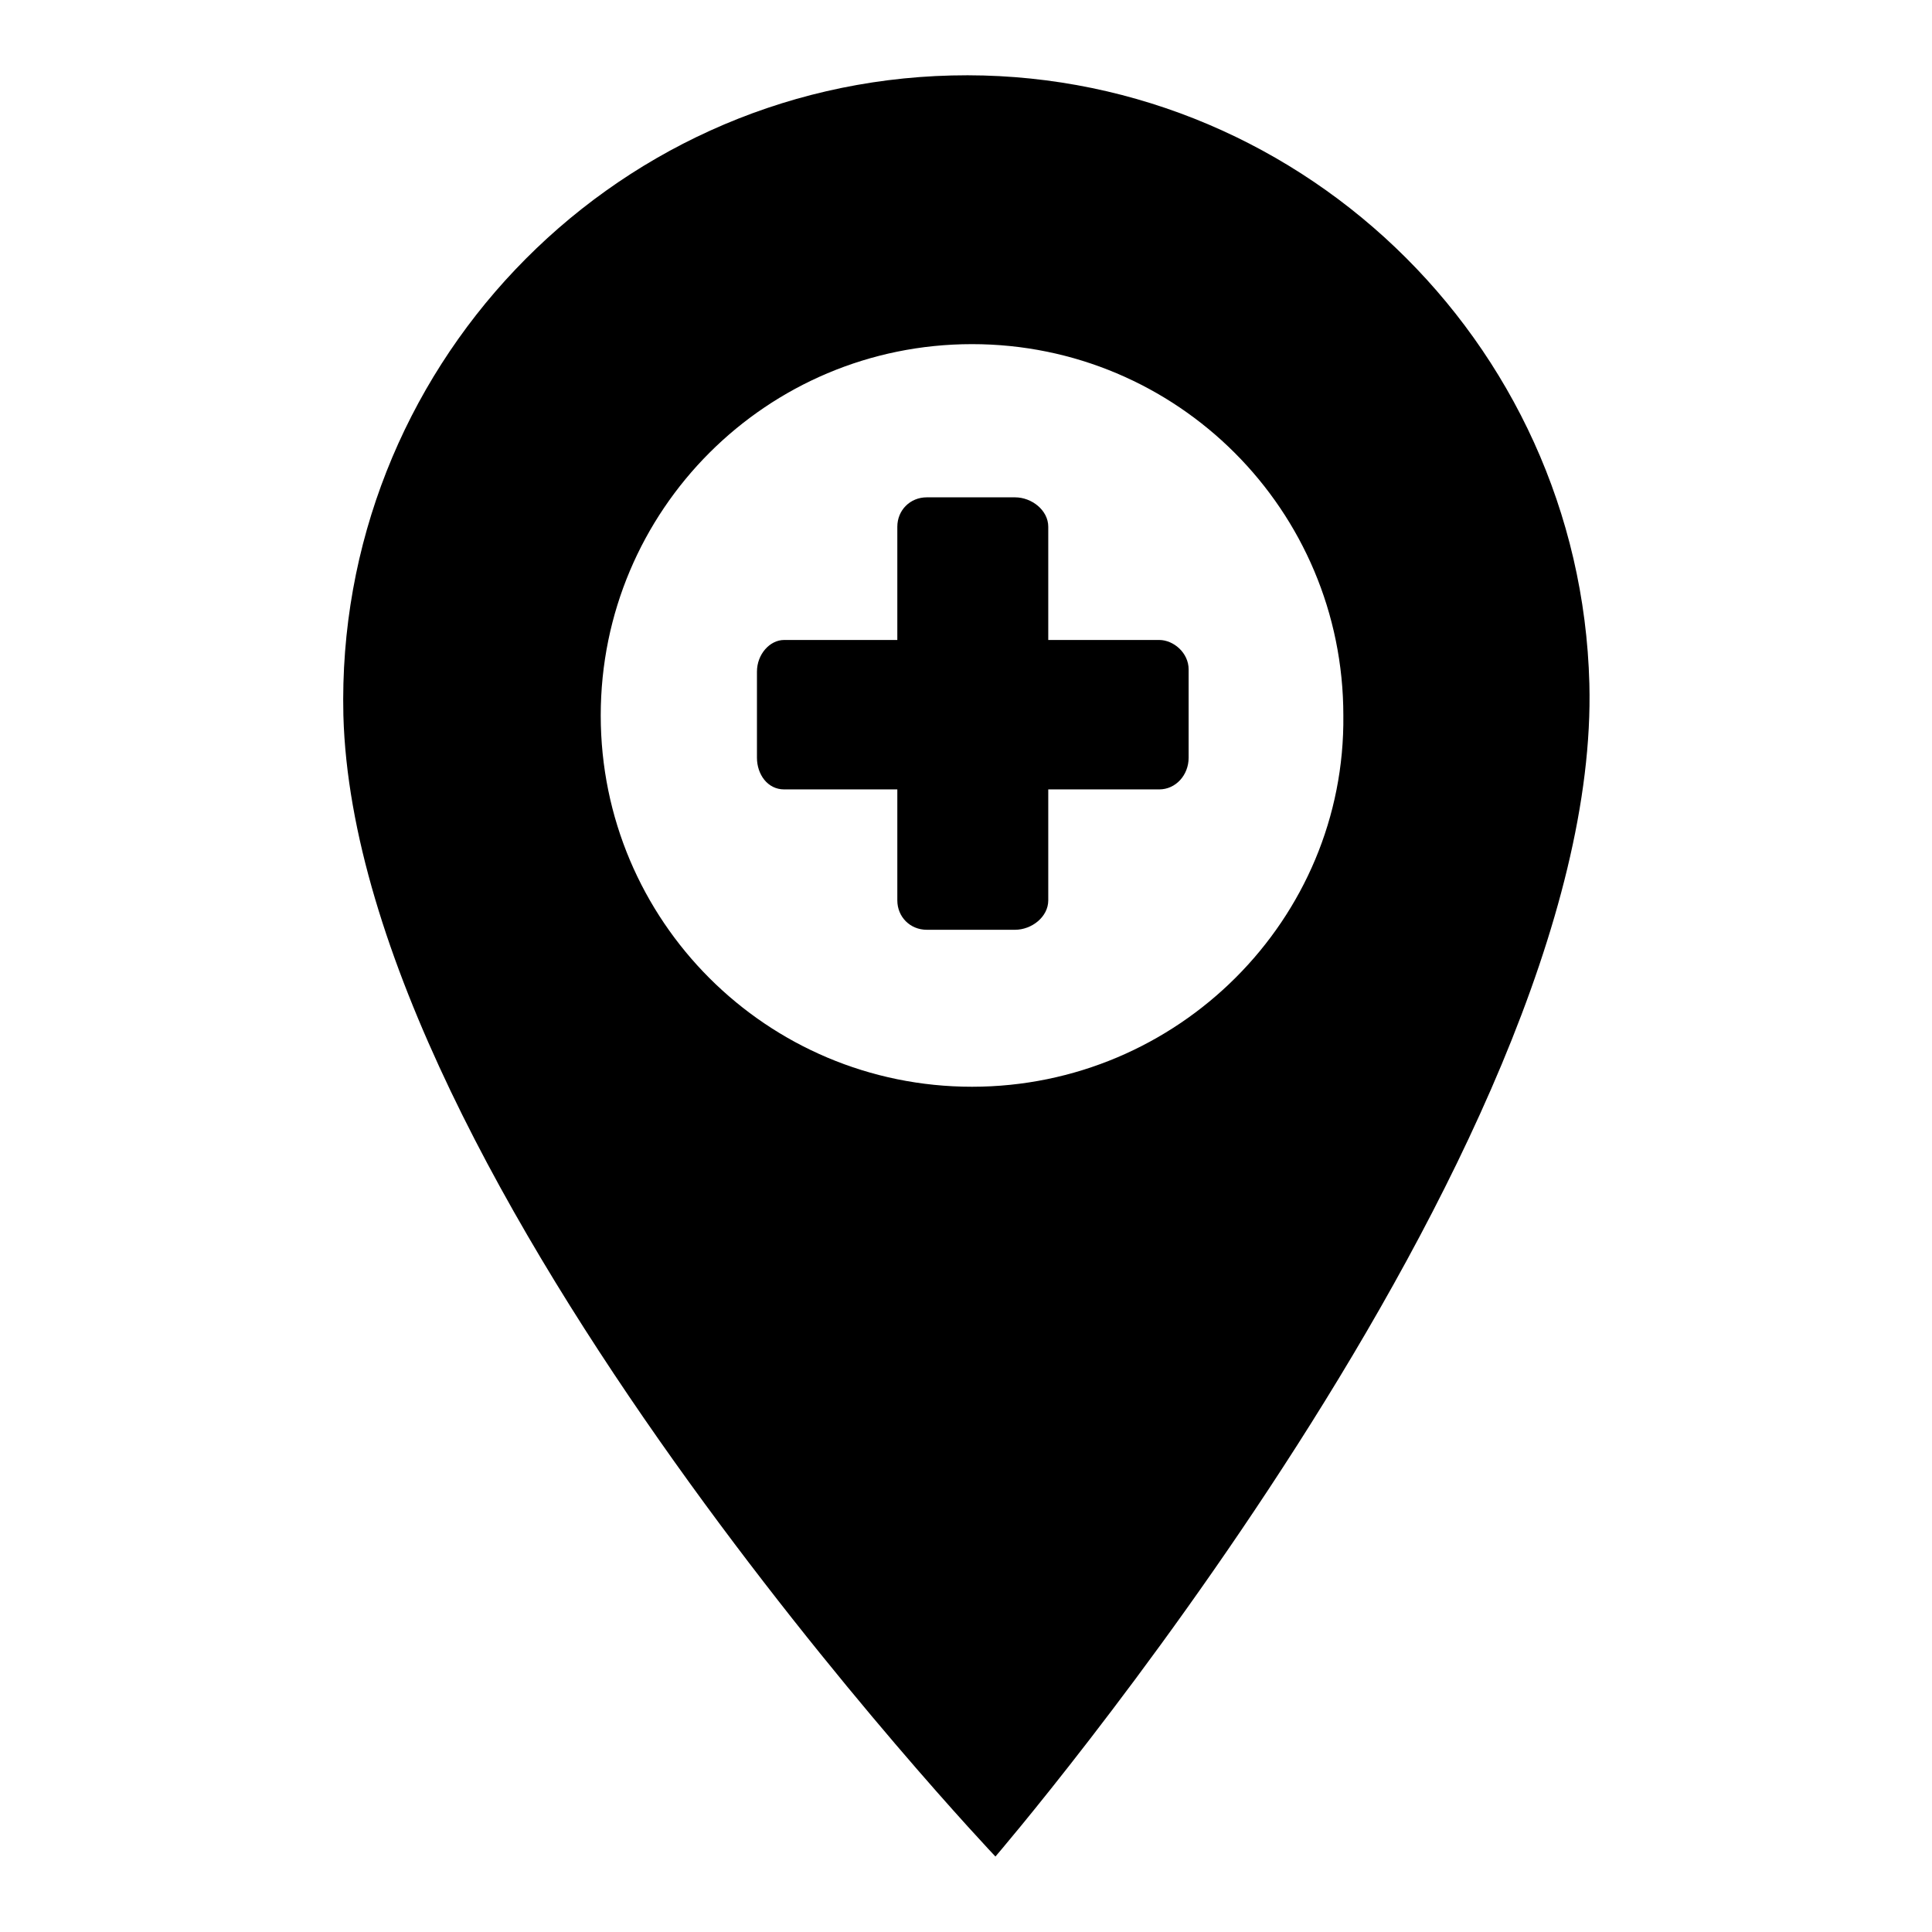 <?xml version="1.0" encoding="utf-8"?>
<!-- Svg Vector Icons : http://www.onlinewebfonts.com/icon -->
<!DOCTYPE svg PUBLIC "-//W3C//DTD SVG 1.1//EN" "http://www.w3.org/Graphics/SVG/1.1/DTD/svg11.dtd">
<svg version="1.1" xmlns="http://www.w3.org/2000/svg" xmlns:xlink="http://www.w3.org/1999/xlink" x="0px" y="0px" viewBox="0 0 256 256" enable-background="new 0 0 256 256" xml:space="preserve">
<g> <path fill="#000000" d="M126.1,10c-45.6,1.1-81.7,39.2-80.6,84.8c1.7,62,86.4,151.2,86.4,151.2s80.3-93.4,78.7-155.4 C209.4,45,171.4,8.9,126.1,10L126.1,10z M128.8,144c-27.2,0-49.2-22-49.2-49.2c0-27.2,22-49.2,49.2-49.2c27.2,0,49.2,22,49.2,49.2 C178.3,121.8,156.1,144,128.8,144z"/> <path fill="#000000" d="M153.6,84.8h-14.7v-15c0-2.2-2.2-3.9-4.4-3.9h-11.7c-2.2,0-3.9,1.7-3.9,3.9v15h-15c-1.9,0-3.6,1.9-3.6,4.2 v11.4c0,2.2,1.4,4.2,3.6,4.2h15v14.7c0,2.2,1.7,3.9,3.9,3.9h11.7c2.2,0,4.4-1.7,4.4-3.9v-14.7h14.7c2.2,0,3.9-1.9,3.9-4.2V88.7 C157.5,86.5,155.5,84.8,153.6,84.8z"/></g>
</svg>